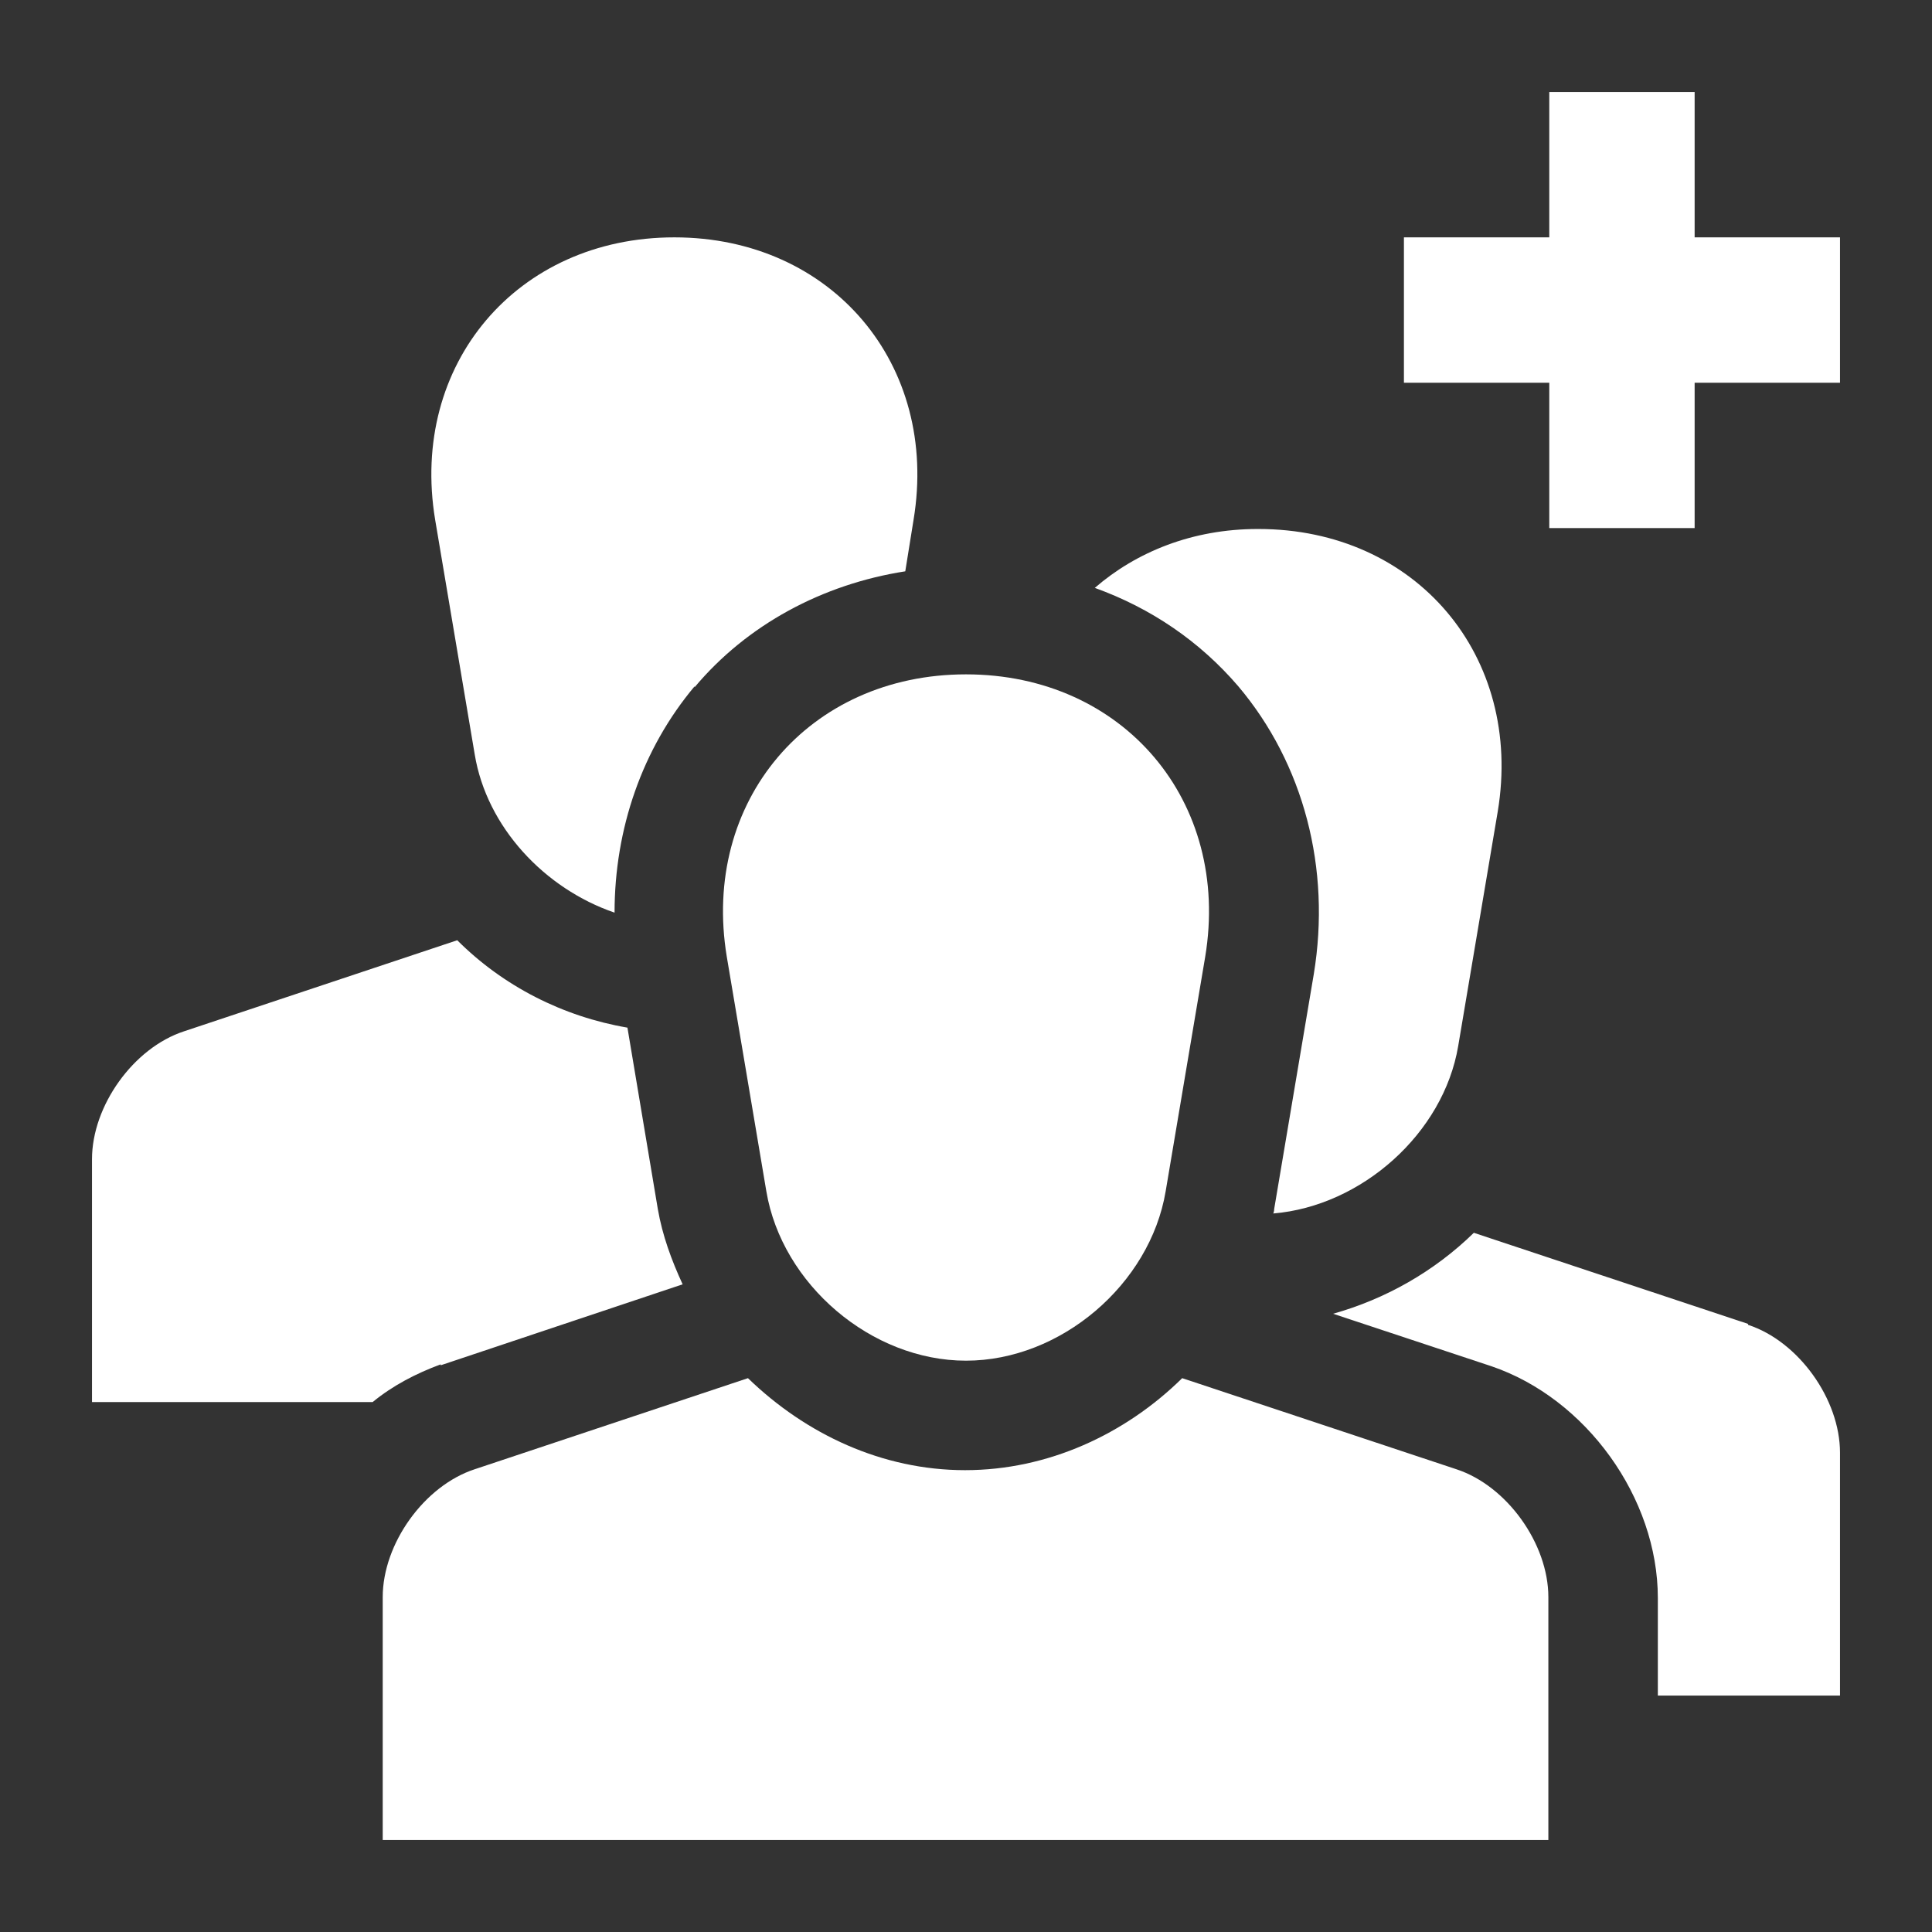 <?xml version="1.0" encoding="UTF-8"?>
<svg id="Layer_1" xmlns="http://www.w3.org/2000/svg" viewBox="0 0 21 21">
  <rect x="0" y="0" width="21" height="21" fill="#333333" stroke="none"/>
  <defs>
    <style>
      .cls-1 {
        fill: #fff;
      }
    </style>
  </defs>
  <path class="cls-1" d="M10.5,7.33c-1.71,0-2.88,1.38-2.6,3.07l.43,2.55c.17,1.01,1.14,1.84,2.17,1.84s2-.83,2.17-1.84l.43-2.55c.28-1.69-.89-3.07-2.6-3.07h0ZM15.83,15.97l-2.98-.99c-.62.61-1.46,1-2.36,1s-1.73-.39-2.36-1l-2.97.99c-.55.18-1,.81-1,1.39v2.64h12.67v-2.64c0-.58-.45-1.21-1-1.39h0ZM20,2.58h-1.58V1h-1.58v1.58h-1.58v1.58h1.58v1.58h1.58v-1.58h1.58v-1.58Z"/>
  <path class="cls-1" d="M13.67,5.75c-.71,0-1.32.25-1.77.64.61.22,1.14.58,1.56,1.07.71.84,1.01,1.98.82,3.13l-.43,2.55s0,.03-.01.05c.96-.08,1.85-.87,2.01-1.82l.43-2.55c.28-1.69-.89-3.07-2.6-3.07ZM7.55,7.47c.57-.68,1.39-1.12,2.29-1.26l.09-.56c.28-1.69-.89-3.07-2.6-3.07s-2.88,1.38-2.6,3.07l.43,2.55c.13.79.76,1.46,1.52,1.72,0-.91.3-1.78.87-2.46h0ZM4.79,14.84l2.63-.88c-.12-.26-.22-.53-.27-.82l-.33-1.97c-.7-.12-1.35-.45-1.85-.95l-2.97.99c-.55.18-1,.81-1,1.39v2.64h3.05c.22-.18.47-.31.74-.41ZM19,14.39l-2.98-.99c-.43.42-.96.72-1.53.88l1.72.57c1.03.35,1.81,1.43,1.81,2.52v1.06h1.98v-2.64c0-.58-.45-1.21-1-1.39h0Z"/>
</svg>